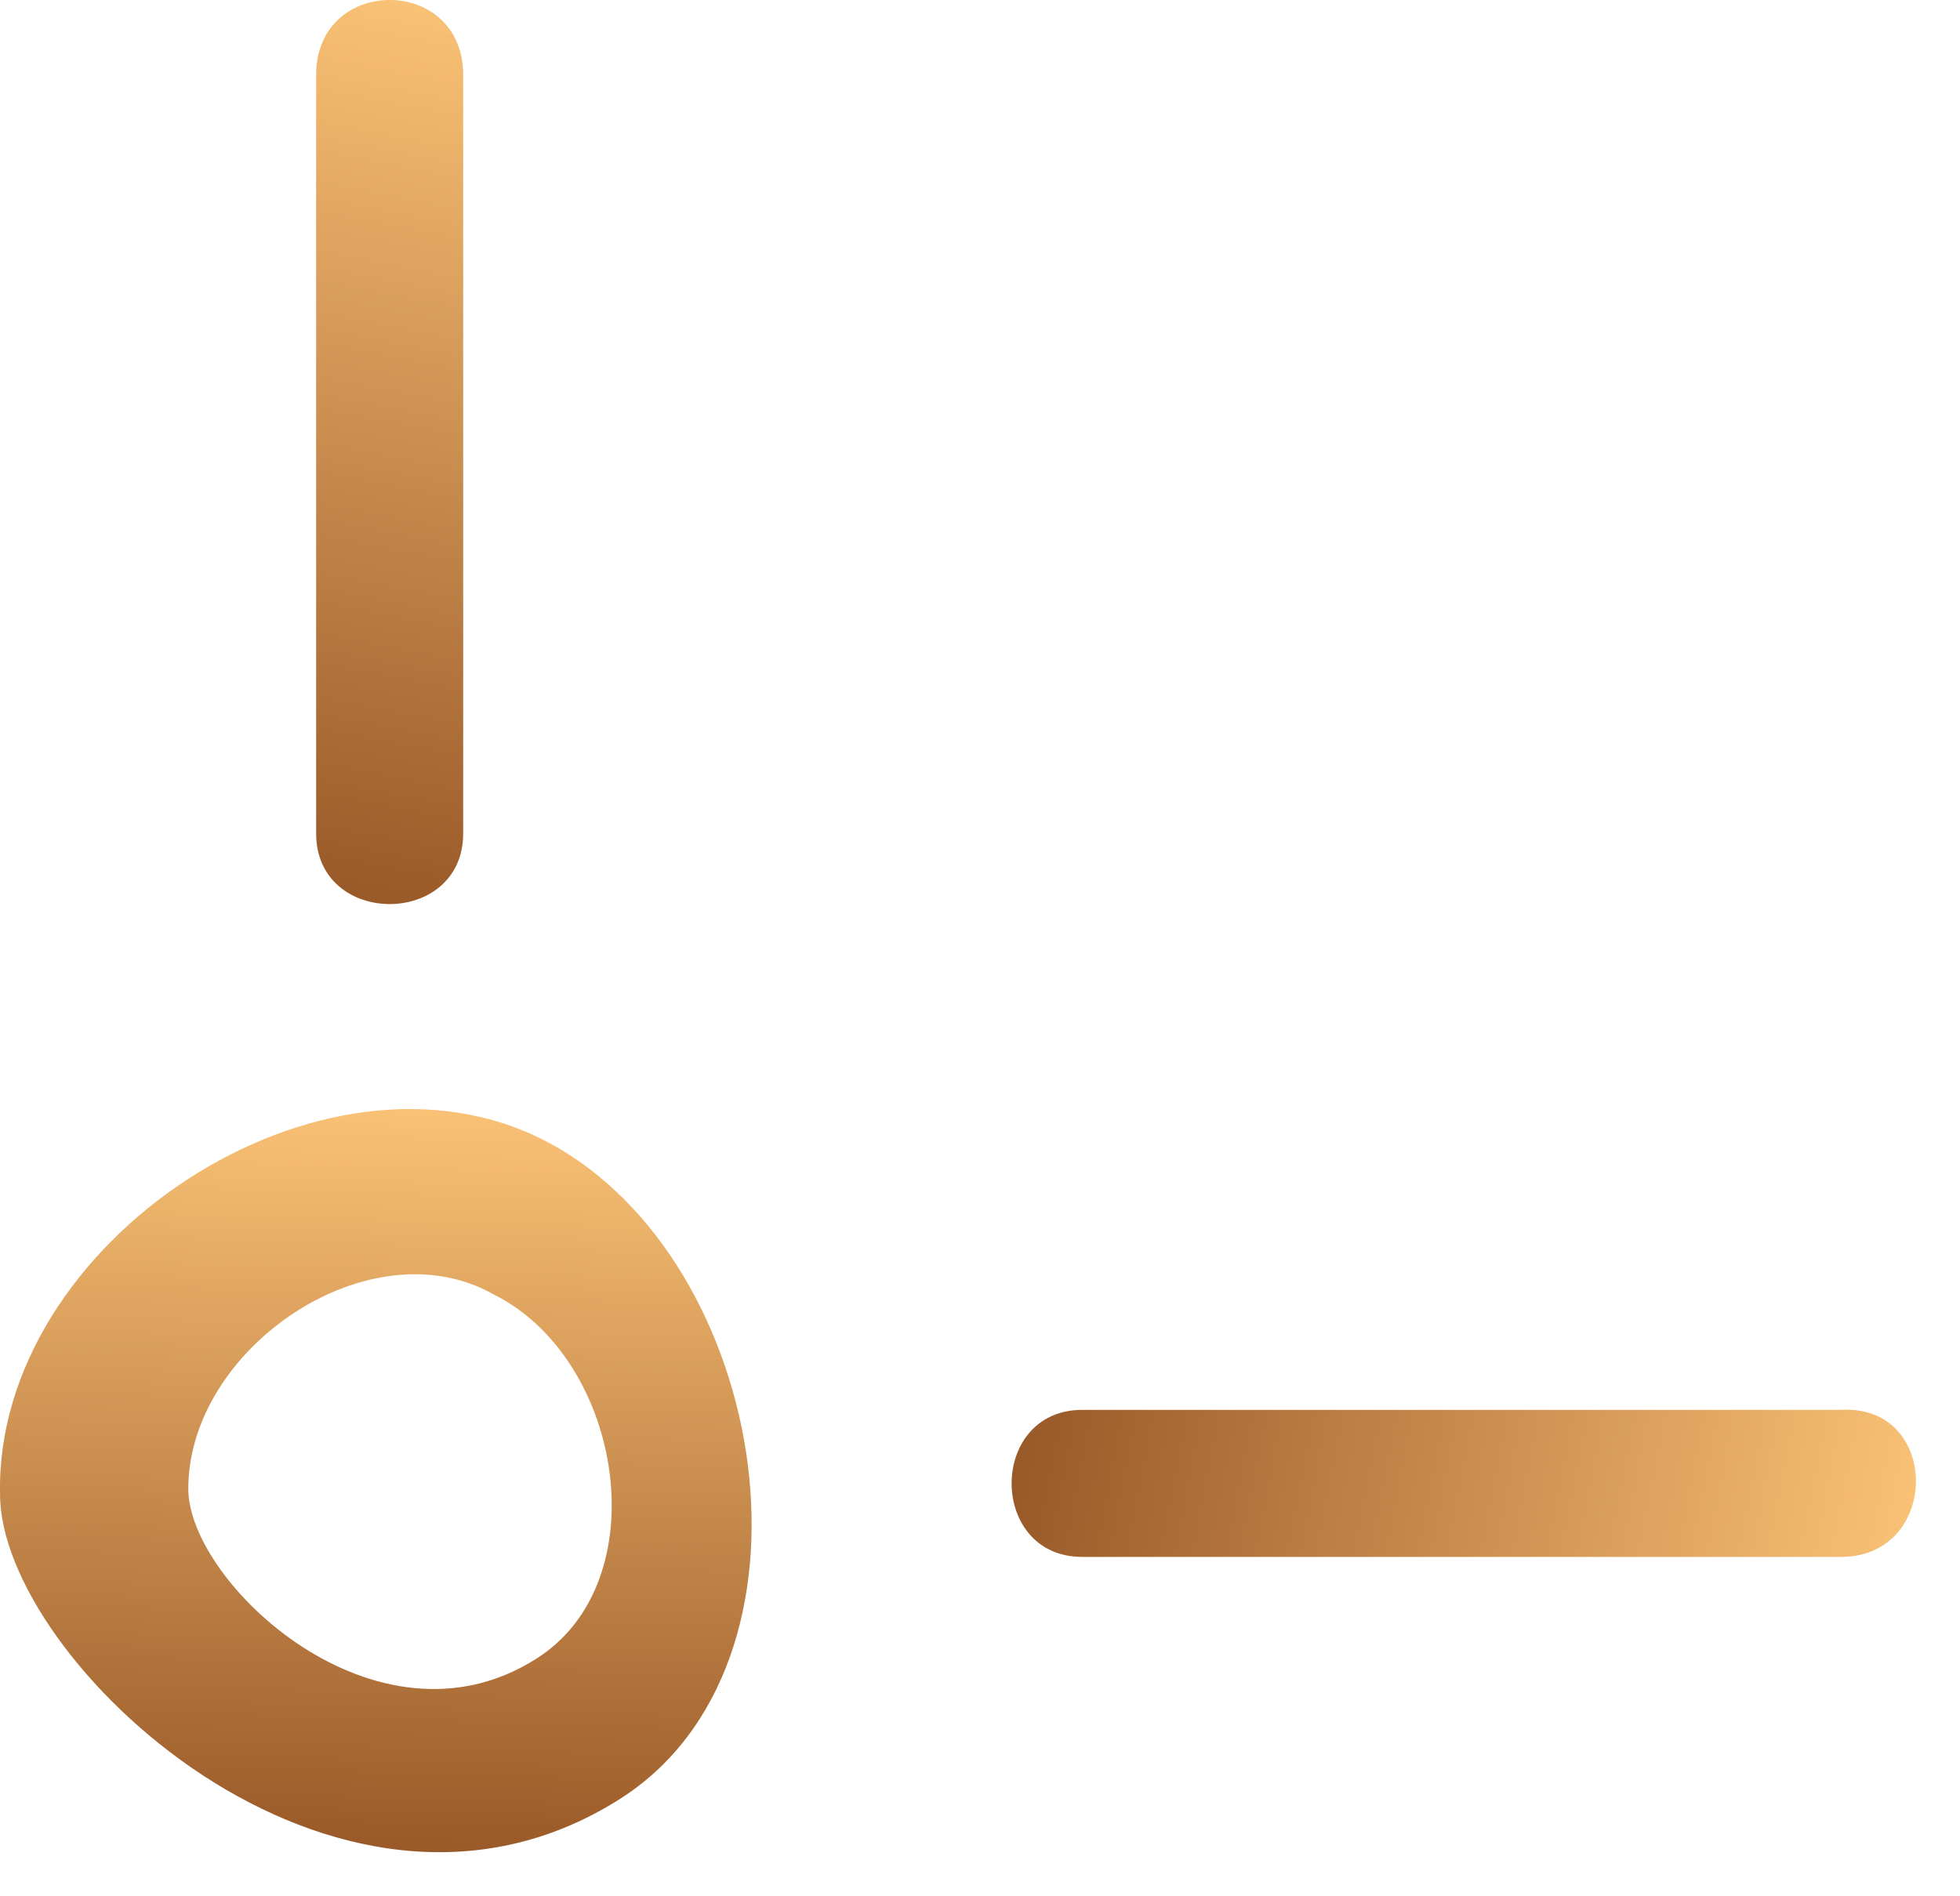 <?xml version="1.0" encoding="UTF-8"?> <svg xmlns="http://www.w3.org/2000/svg" width="31" height="30" viewBox="0 0 31 30" fill="none"><path d="M8.653 18.064C12.188 19.925 13.211 26.344 9.769 28.483C5.304 31.274 0.001 26.251 0.001 23.646C-0.092 19.646 5.118 16.204 8.653 18.064ZM2.978 23.553C2.978 25.041 5.955 27.832 8.467 26.251C10.42 25.041 9.862 21.506 7.816 20.483C5.862 19.367 2.978 21.32 2.978 23.553Z" fill="url(#paint0_linear_1763_1010)"></path><path d="M7.326 1.186V13.186C7.326 14.675 5 14.675 5 13.186V1.186C5 -0.396 7.326 -0.396 7.326 1.186Z" fill="url(#paint1_linear_1763_1010)"></path><path d="M29.117 24.631H17.116C15.628 24.631 15.628 22.305 17.116 22.305H29.117C30.698 22.212 30.698 24.631 29.117 24.631Z" fill="url(#paint2_linear_1763_1010)"></path><defs><linearGradient id="paint0_linear_1763_1010" x1="5.944" y1="29.303" x2="6.309" y2="17.556" gradientUnits="userSpaceOnUse"><stop stop-color="#995928"></stop><stop offset="1" stop-color="#F9C175"></stop></linearGradient><linearGradient id="paint1_linear_1763_1010" x1="6.163" y1="14.303" x2="8.829" y2="0.515" gradientUnits="userSpaceOnUse"><stop stop-color="#995928"></stop><stop offset="1" stop-color="#F9C175"></stop></linearGradient><linearGradient id="paint2_linear_1763_1010" x1="16" y1="23.467" x2="29.789" y2="26.13" gradientUnits="userSpaceOnUse"><stop stop-color="#995928"></stop><stop offset="1" stop-color="#F9C175"></stop></linearGradient></defs></svg> 